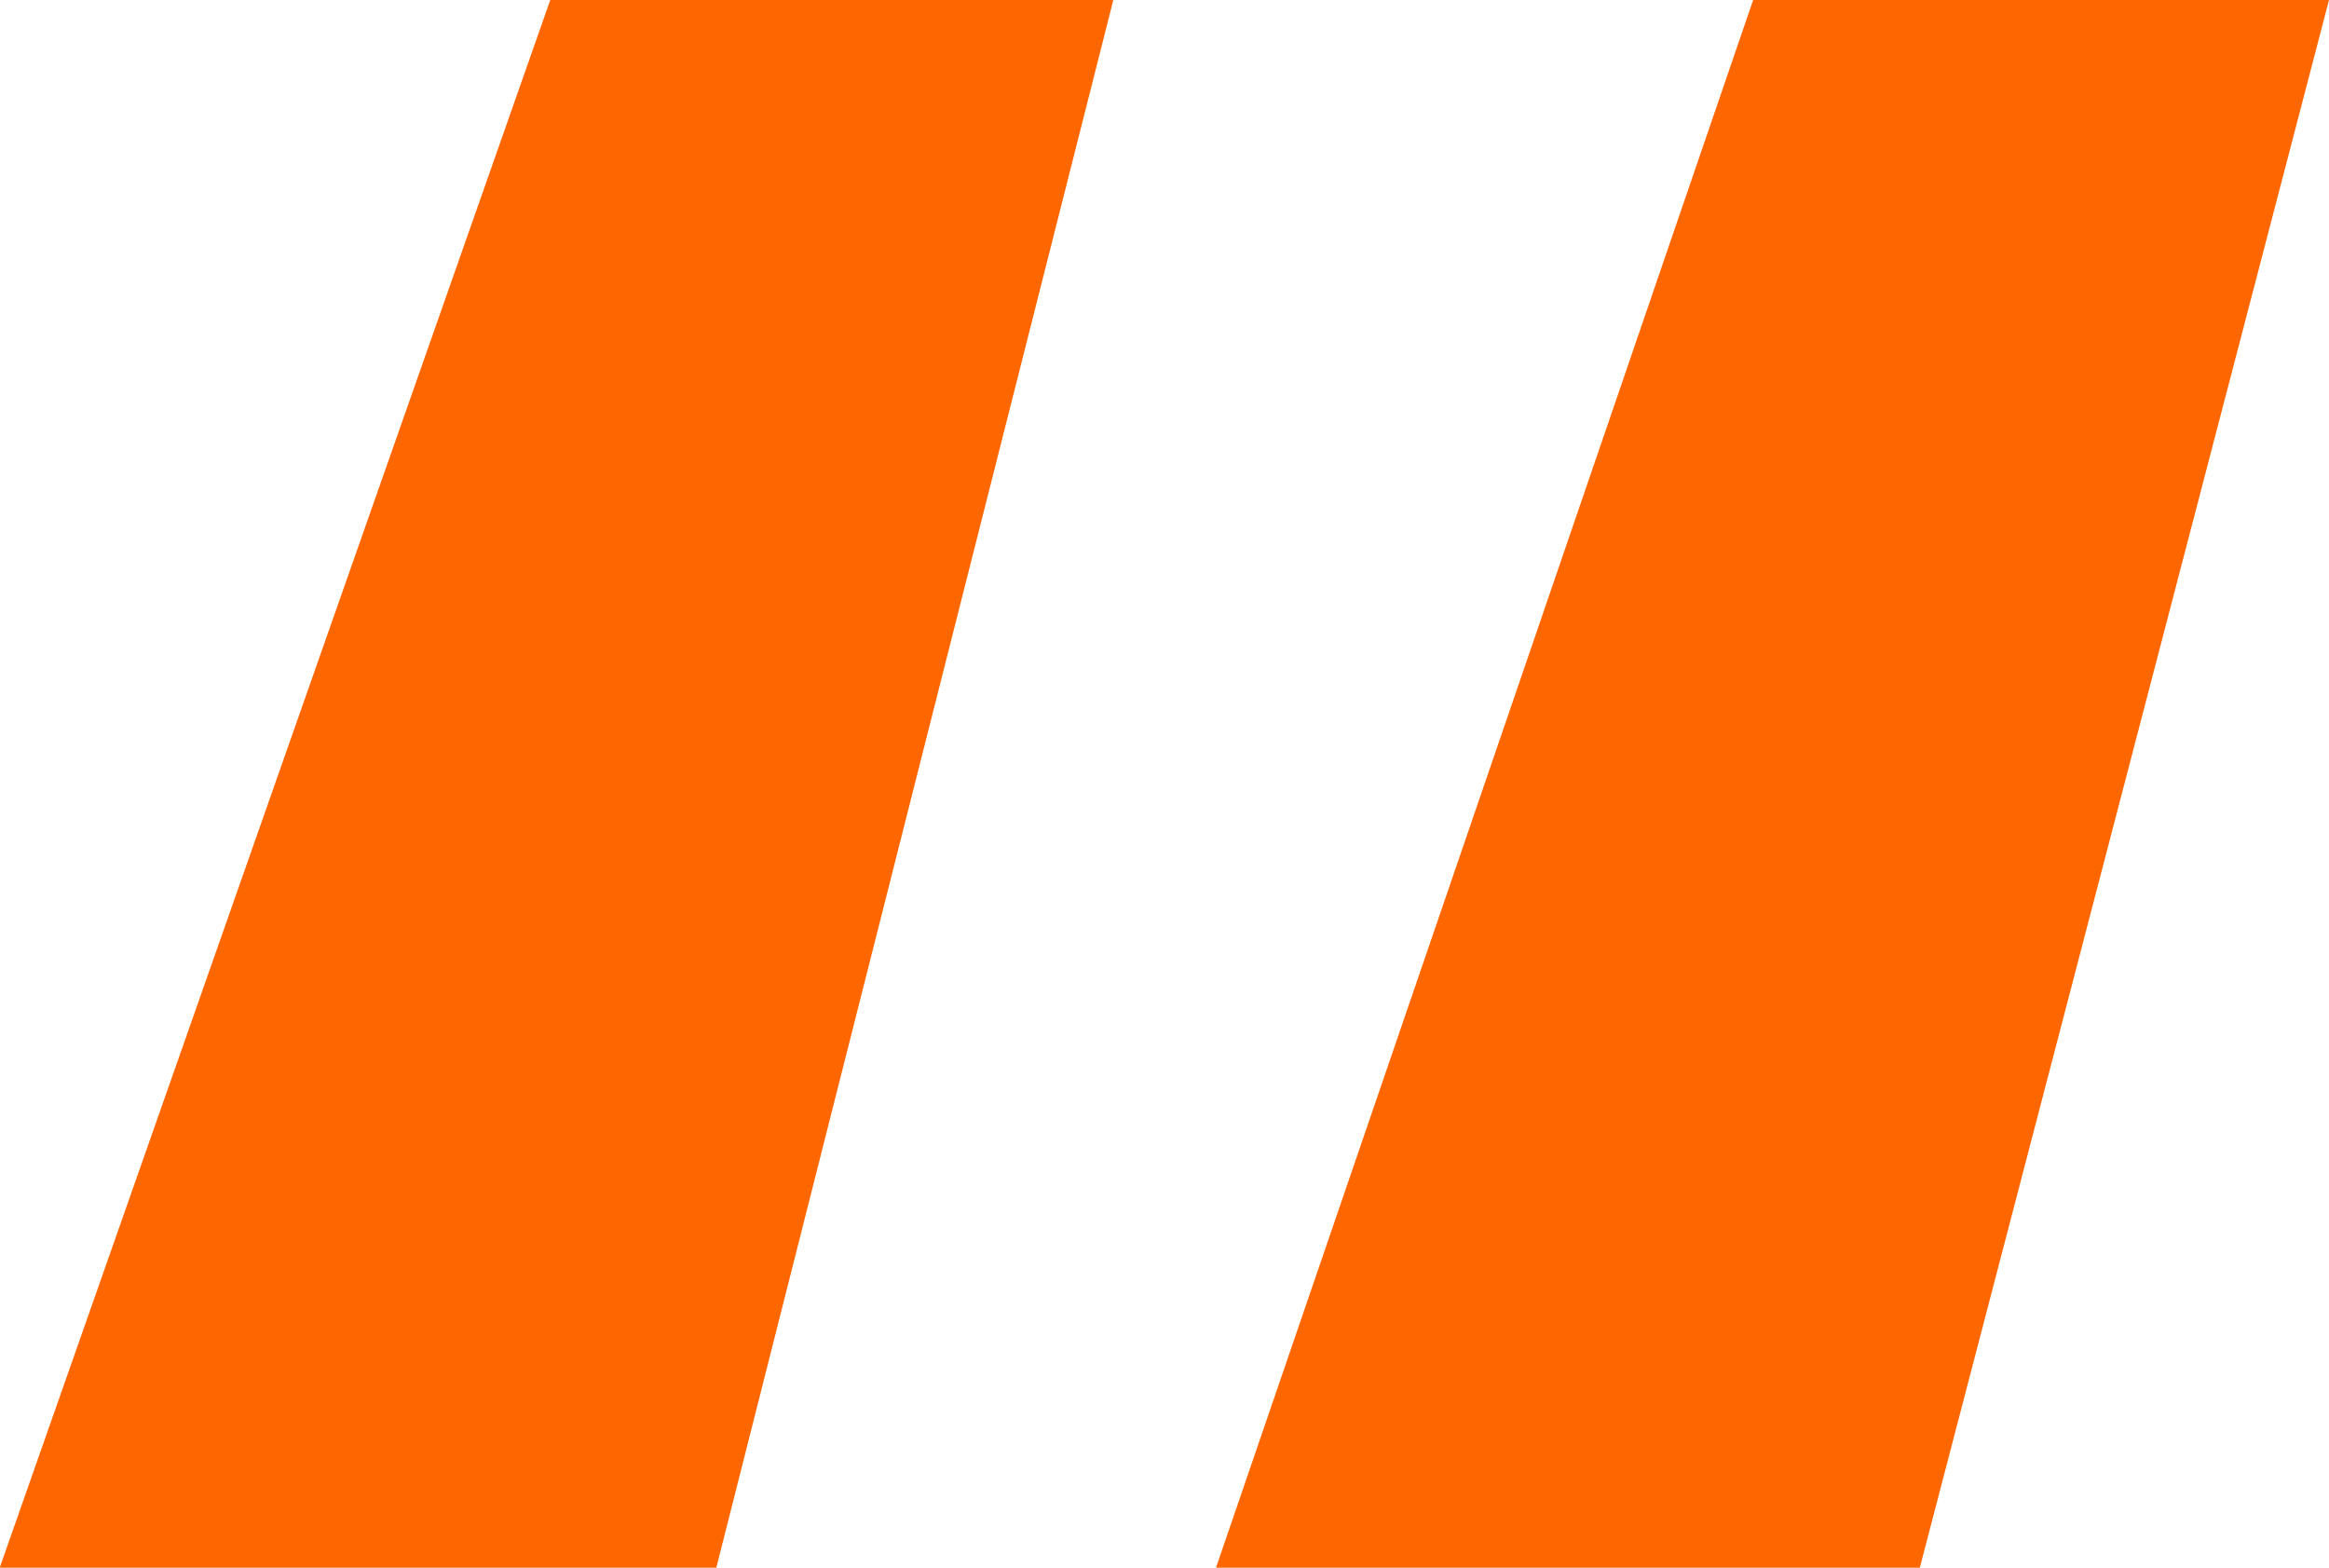 <svg xmlns="http://www.w3.org/2000/svg" width="31.304" height="21.07" viewBox="0 0 31.304 21.07"><path d="M23.22-60.028H15.652l-7.4,21.07h9.632Zm16.34,0H31.82L24.6-38.958h9.46Z" transform="translate(-8.256 60.028)" fill="#fe6600"/></svg>